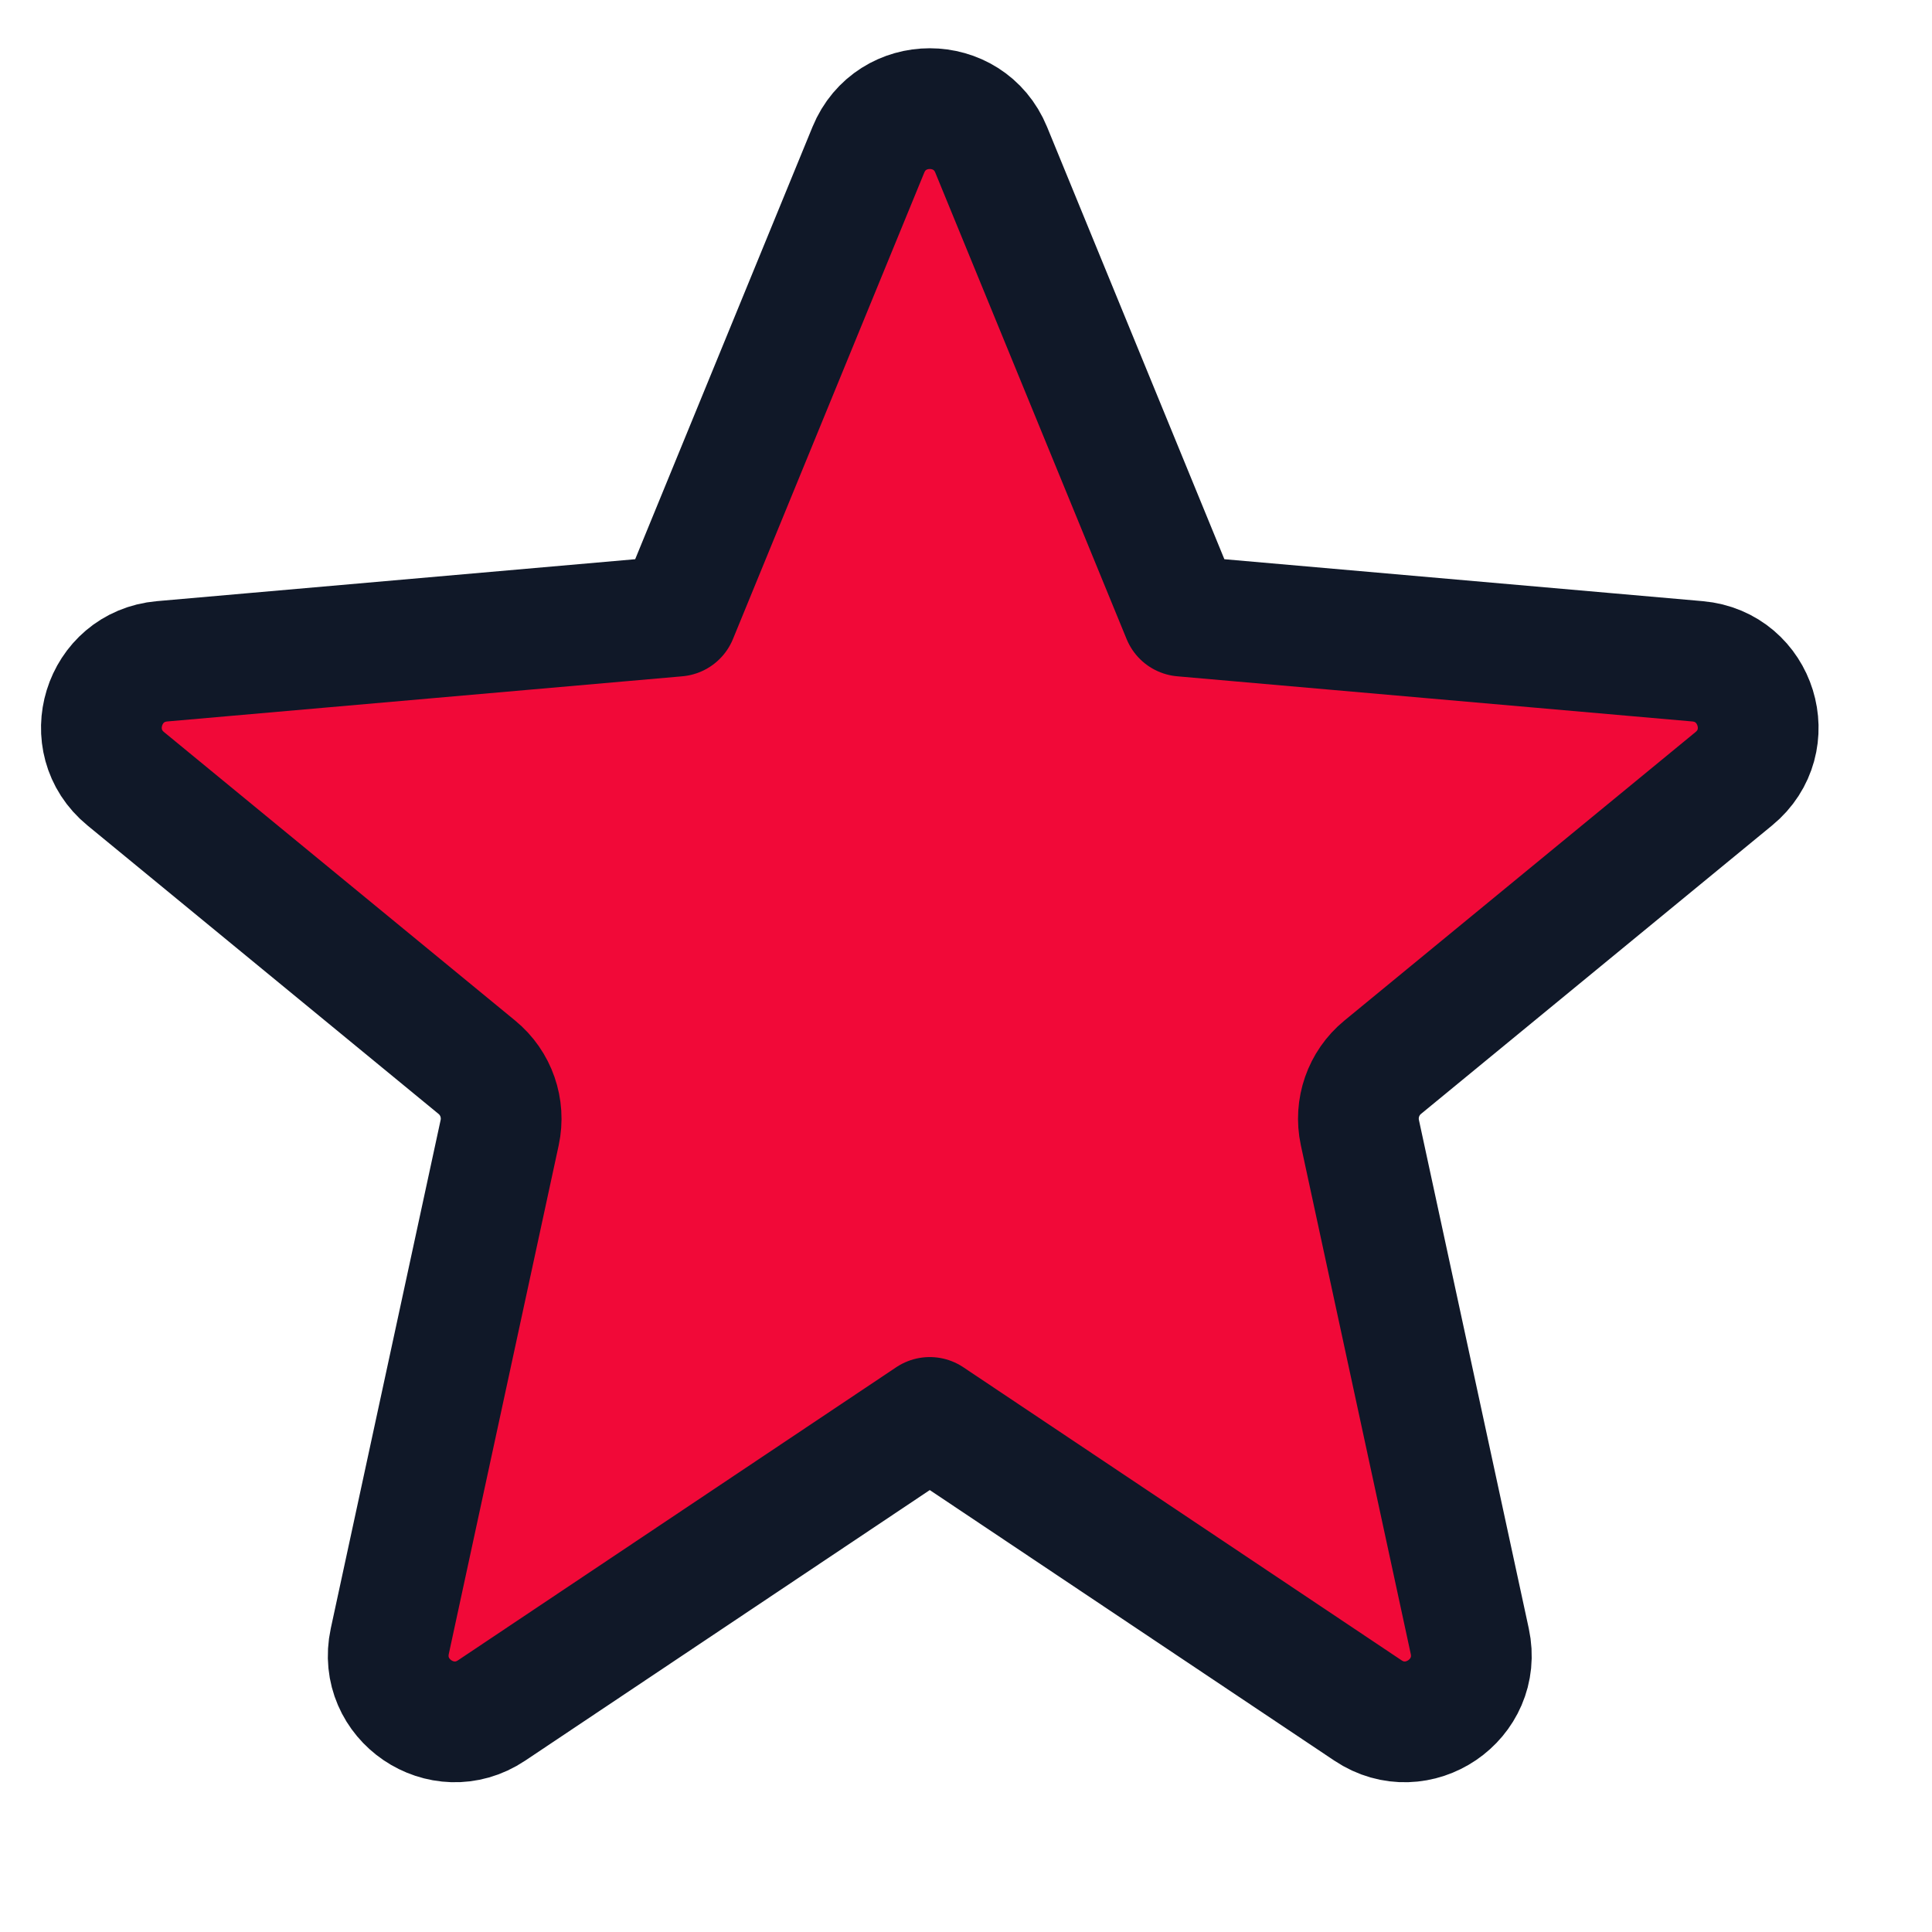<svg width="24" height="24" viewBox="0 0 24 24" fill="none" xmlns="http://www.w3.org/2000/svg">
<path d="M10.787 1.861C11.067 1.179 12.033 1.179 12.313 1.861L14.689 7.654L21.087 8.215C21.823 8.28 22.11 9.205 21.538 9.674L17.176 13.258C16.937 13.454 16.828 13.768 16.893 14.07L18.258 20.388C18.414 21.113 17.609 21.66 16.993 21.248L11.55 17.608L6.107 21.248C5.491 21.66 4.686 21.113 4.842 20.388L6.207 14.07C6.272 13.768 6.163 13.454 5.924 13.258L1.562 9.674C0.991 9.205 1.277 8.28 2.013 8.215L8.411 7.654L10.787 1.861Z" fill="#F10938"/>
<path d="M10.787 1.861C11.067 1.179 12.033 1.179 12.313 1.861L14.689 7.654L21.087 8.215C21.823 8.28 22.11 9.205 21.538 9.674L17.176 13.258C16.937 13.454 16.828 13.768 16.893 14.07L18.258 20.388C18.414 21.113 17.609 21.66 16.993 21.248L11.55 17.608L6.107 21.248C5.491 21.66 4.686 21.113 4.842 20.388L6.207 14.07C6.272 13.768 6.163 13.454 5.924 13.258L1.562 9.674C0.991 9.205 1.277 8.28 2.013 8.215L8.411 7.654L10.787 1.861Z" stroke="#101828" stroke-width="1.5" stroke-linejoin="round"/>
</svg>
